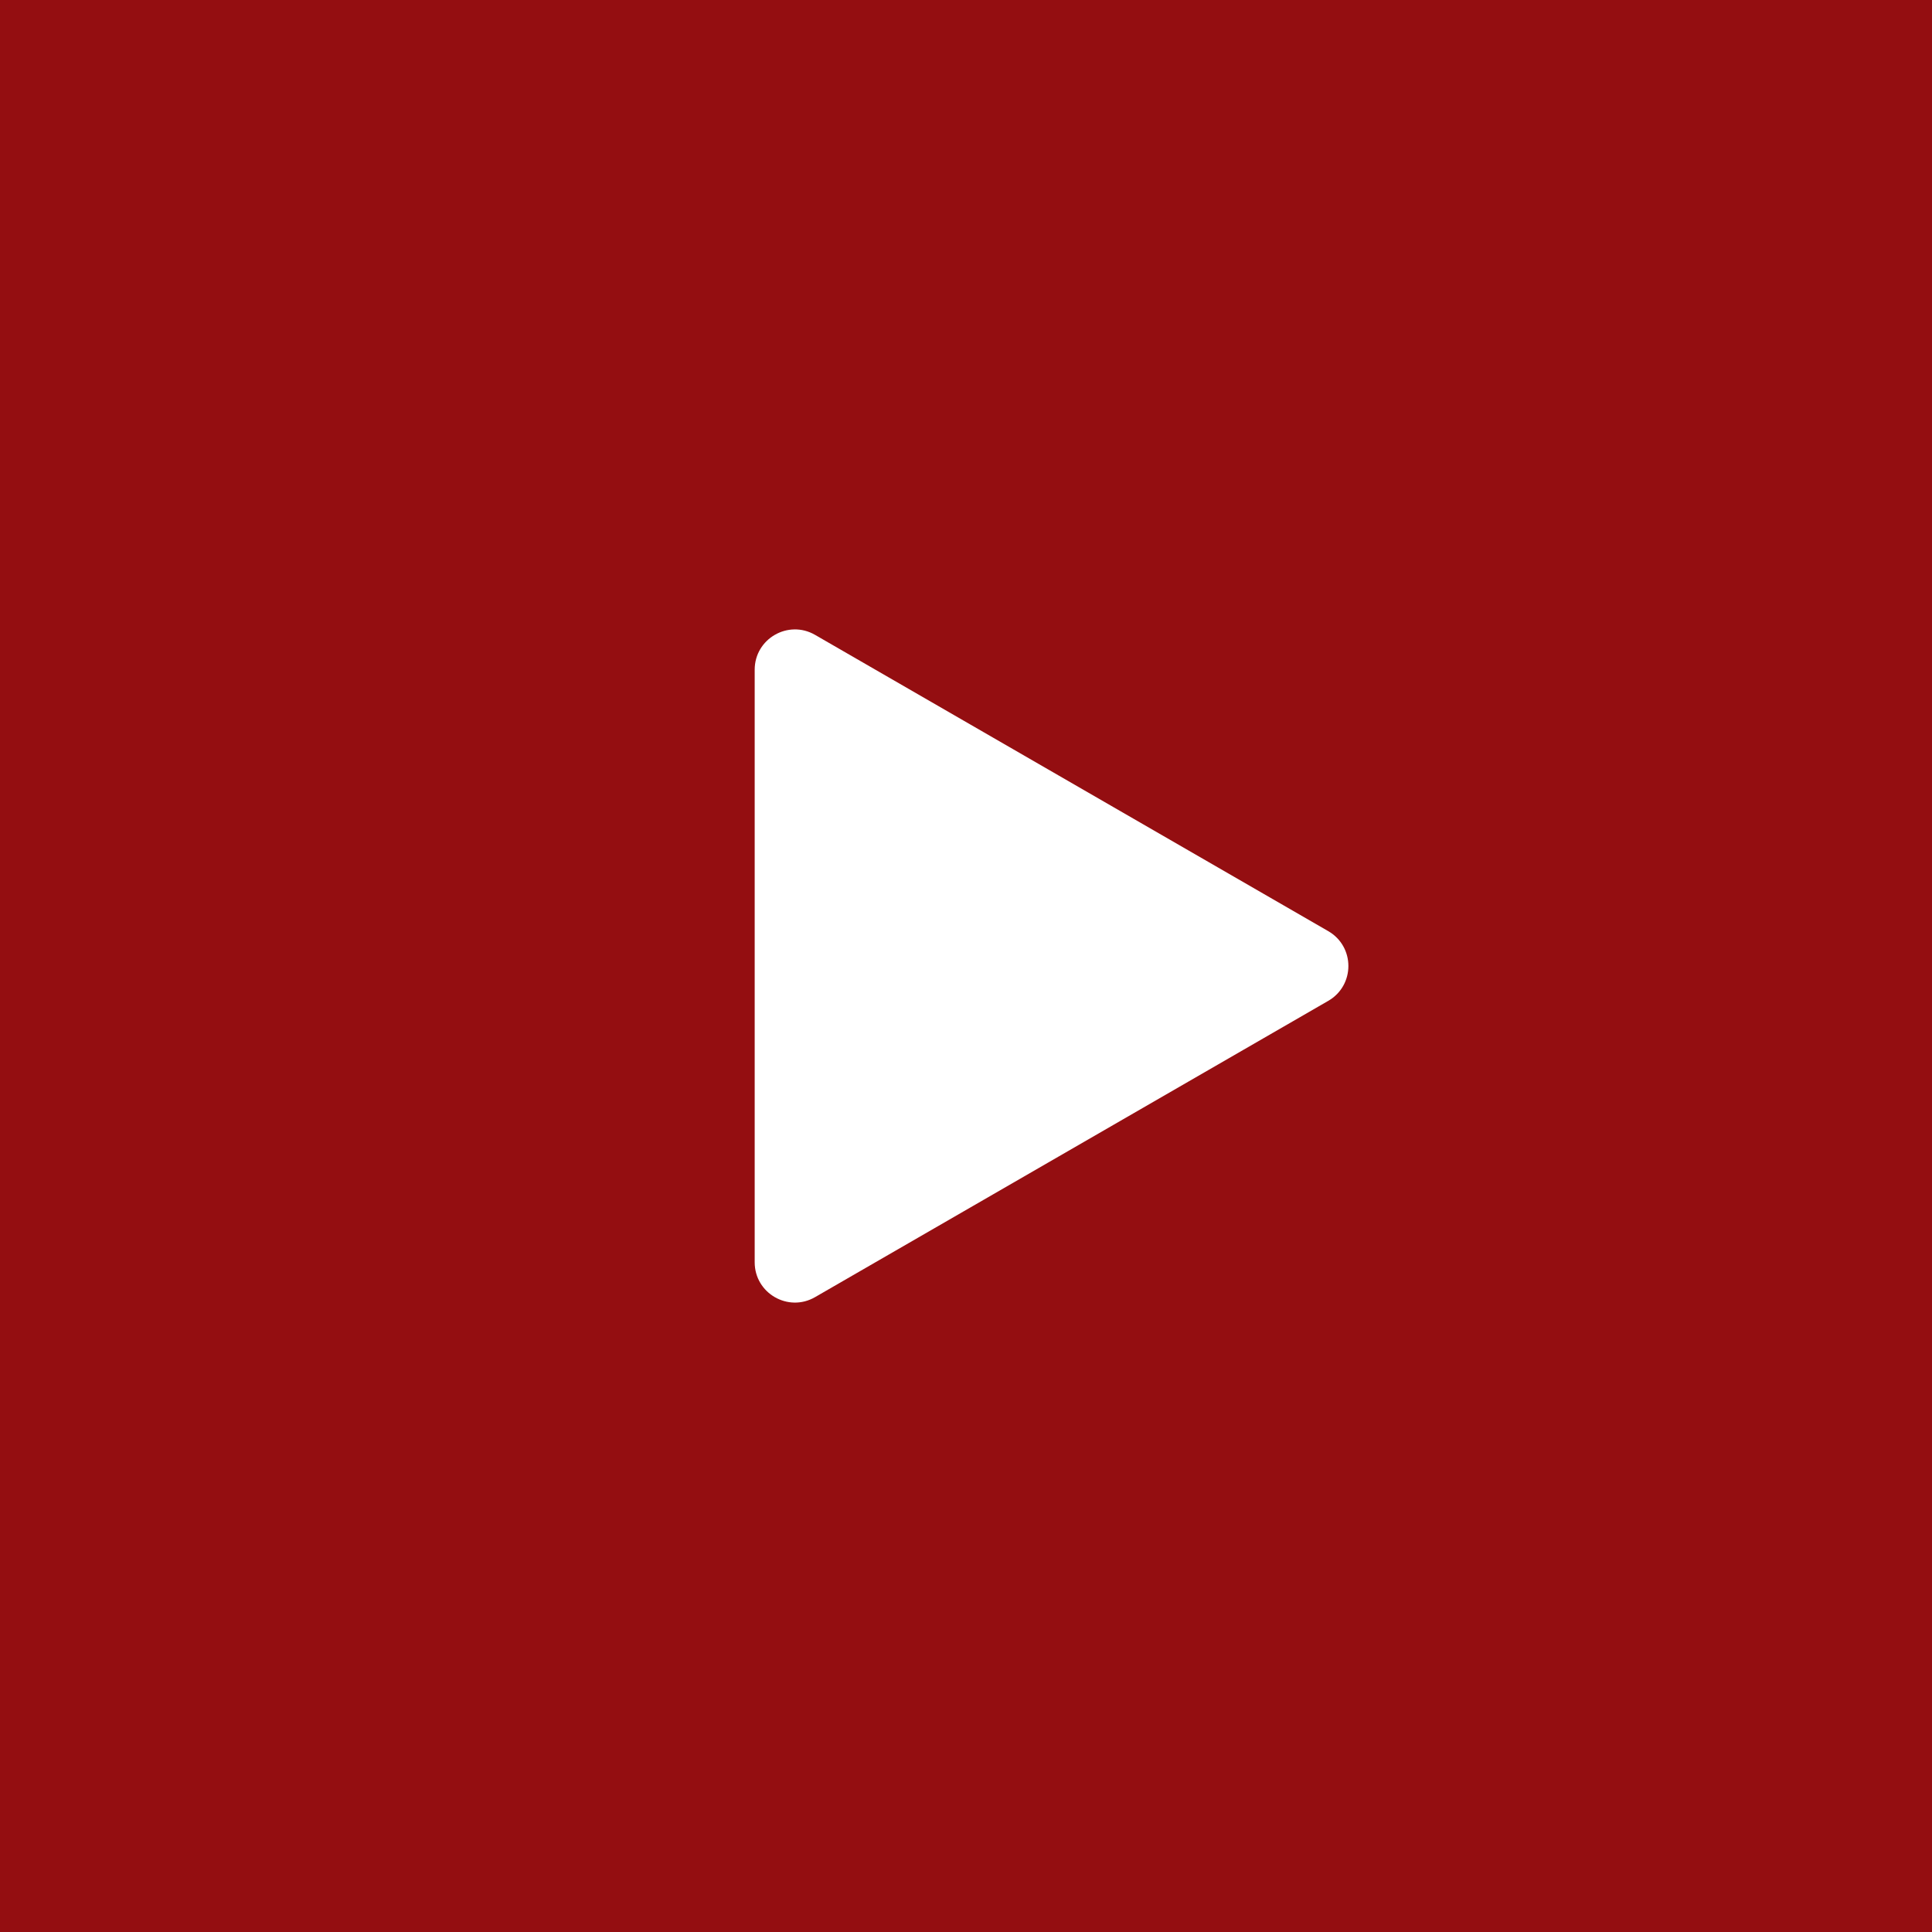 <svg width="48" height="48" viewBox="0 0 48 48" fill="none" xmlns="http://www.w3.org/2000/svg">
<rect width="48" height="48" fill="#940E11"/>
<path d="M33 23.134C33.667 23.519 33.667 24.481 33 24.866L20.25 32.227C19.583 32.612 18.75 32.131 18.75 31.361L18.75 16.639C18.75 15.869 19.583 15.388 20.25 15.773L33 23.134Z" fill="white"/>
</svg>
